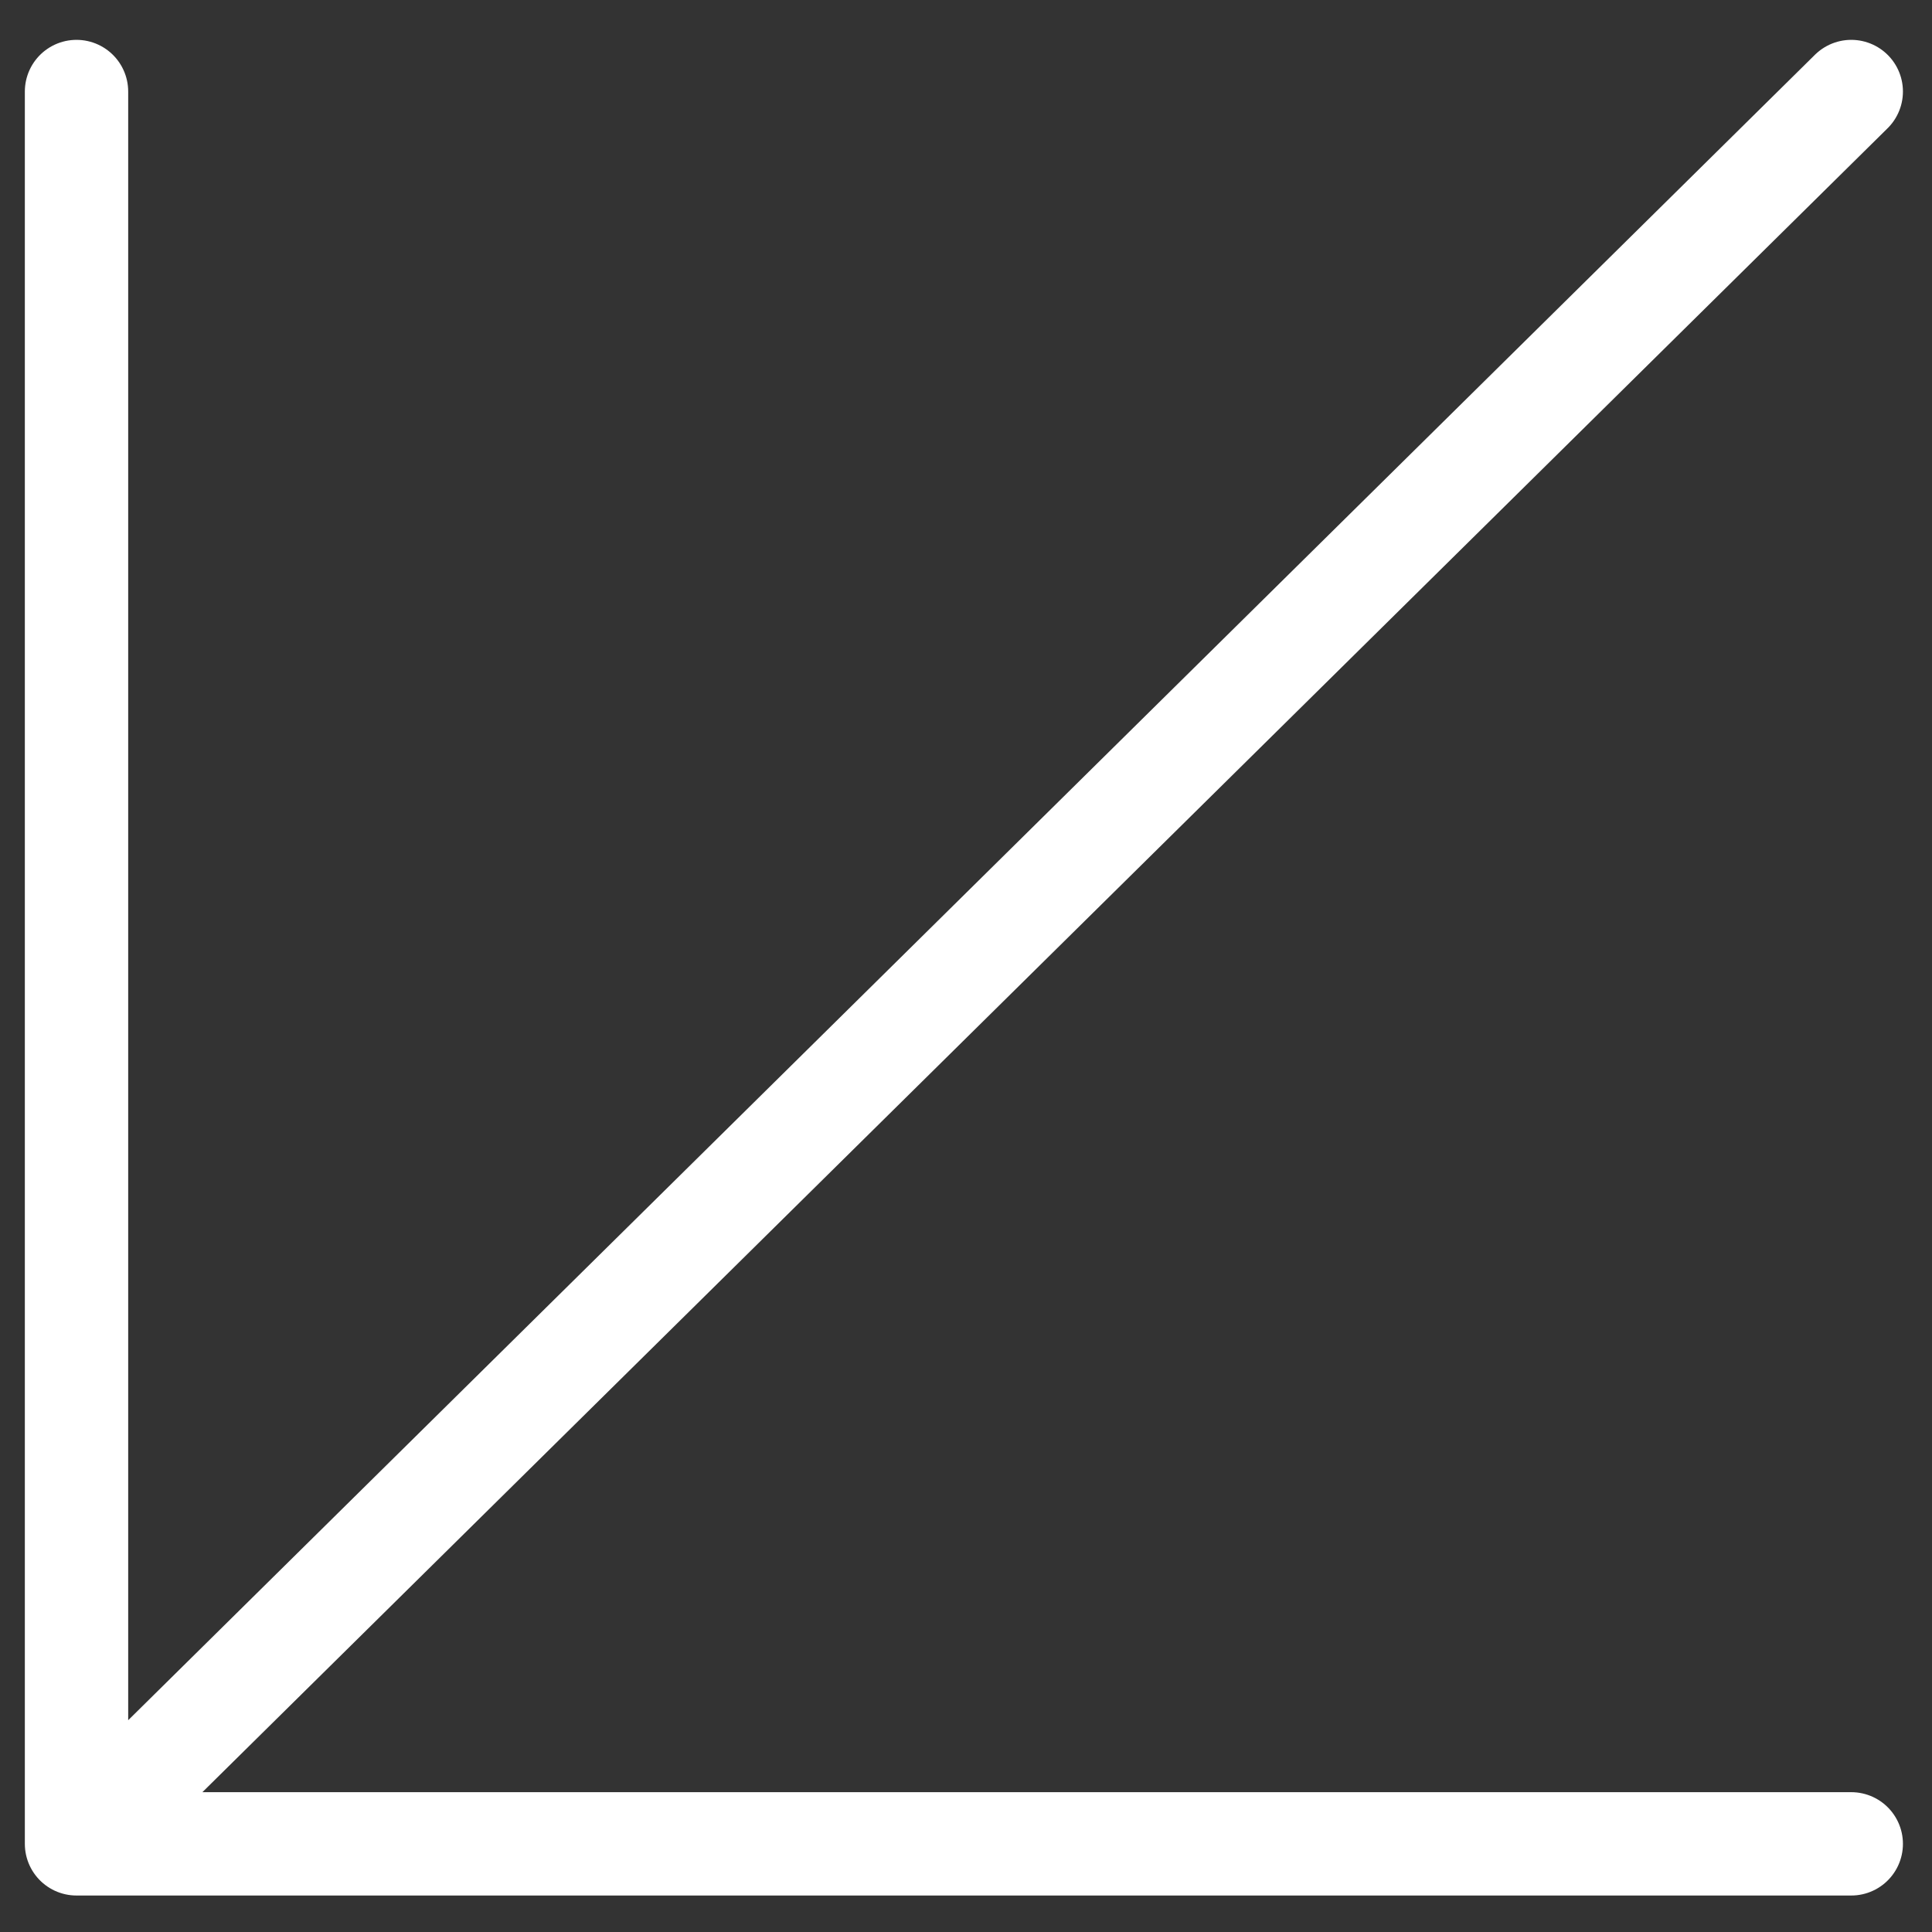 <svg width="43" height="43" viewBox="0 0 43 43" fill="none" xmlns="http://www.w3.org/2000/svg">
<rect x="0" y="0" width="43" height="43" fill="#333333" stroke="none"/>
<path d="M1.703 41.038L41.203 2.037M1.703 41.038H41.203M1.703 41.038V2.037" stroke="white" stroke-width="2.3" stroke-linecap="round" stroke-linejoin="round"/>
</svg>
